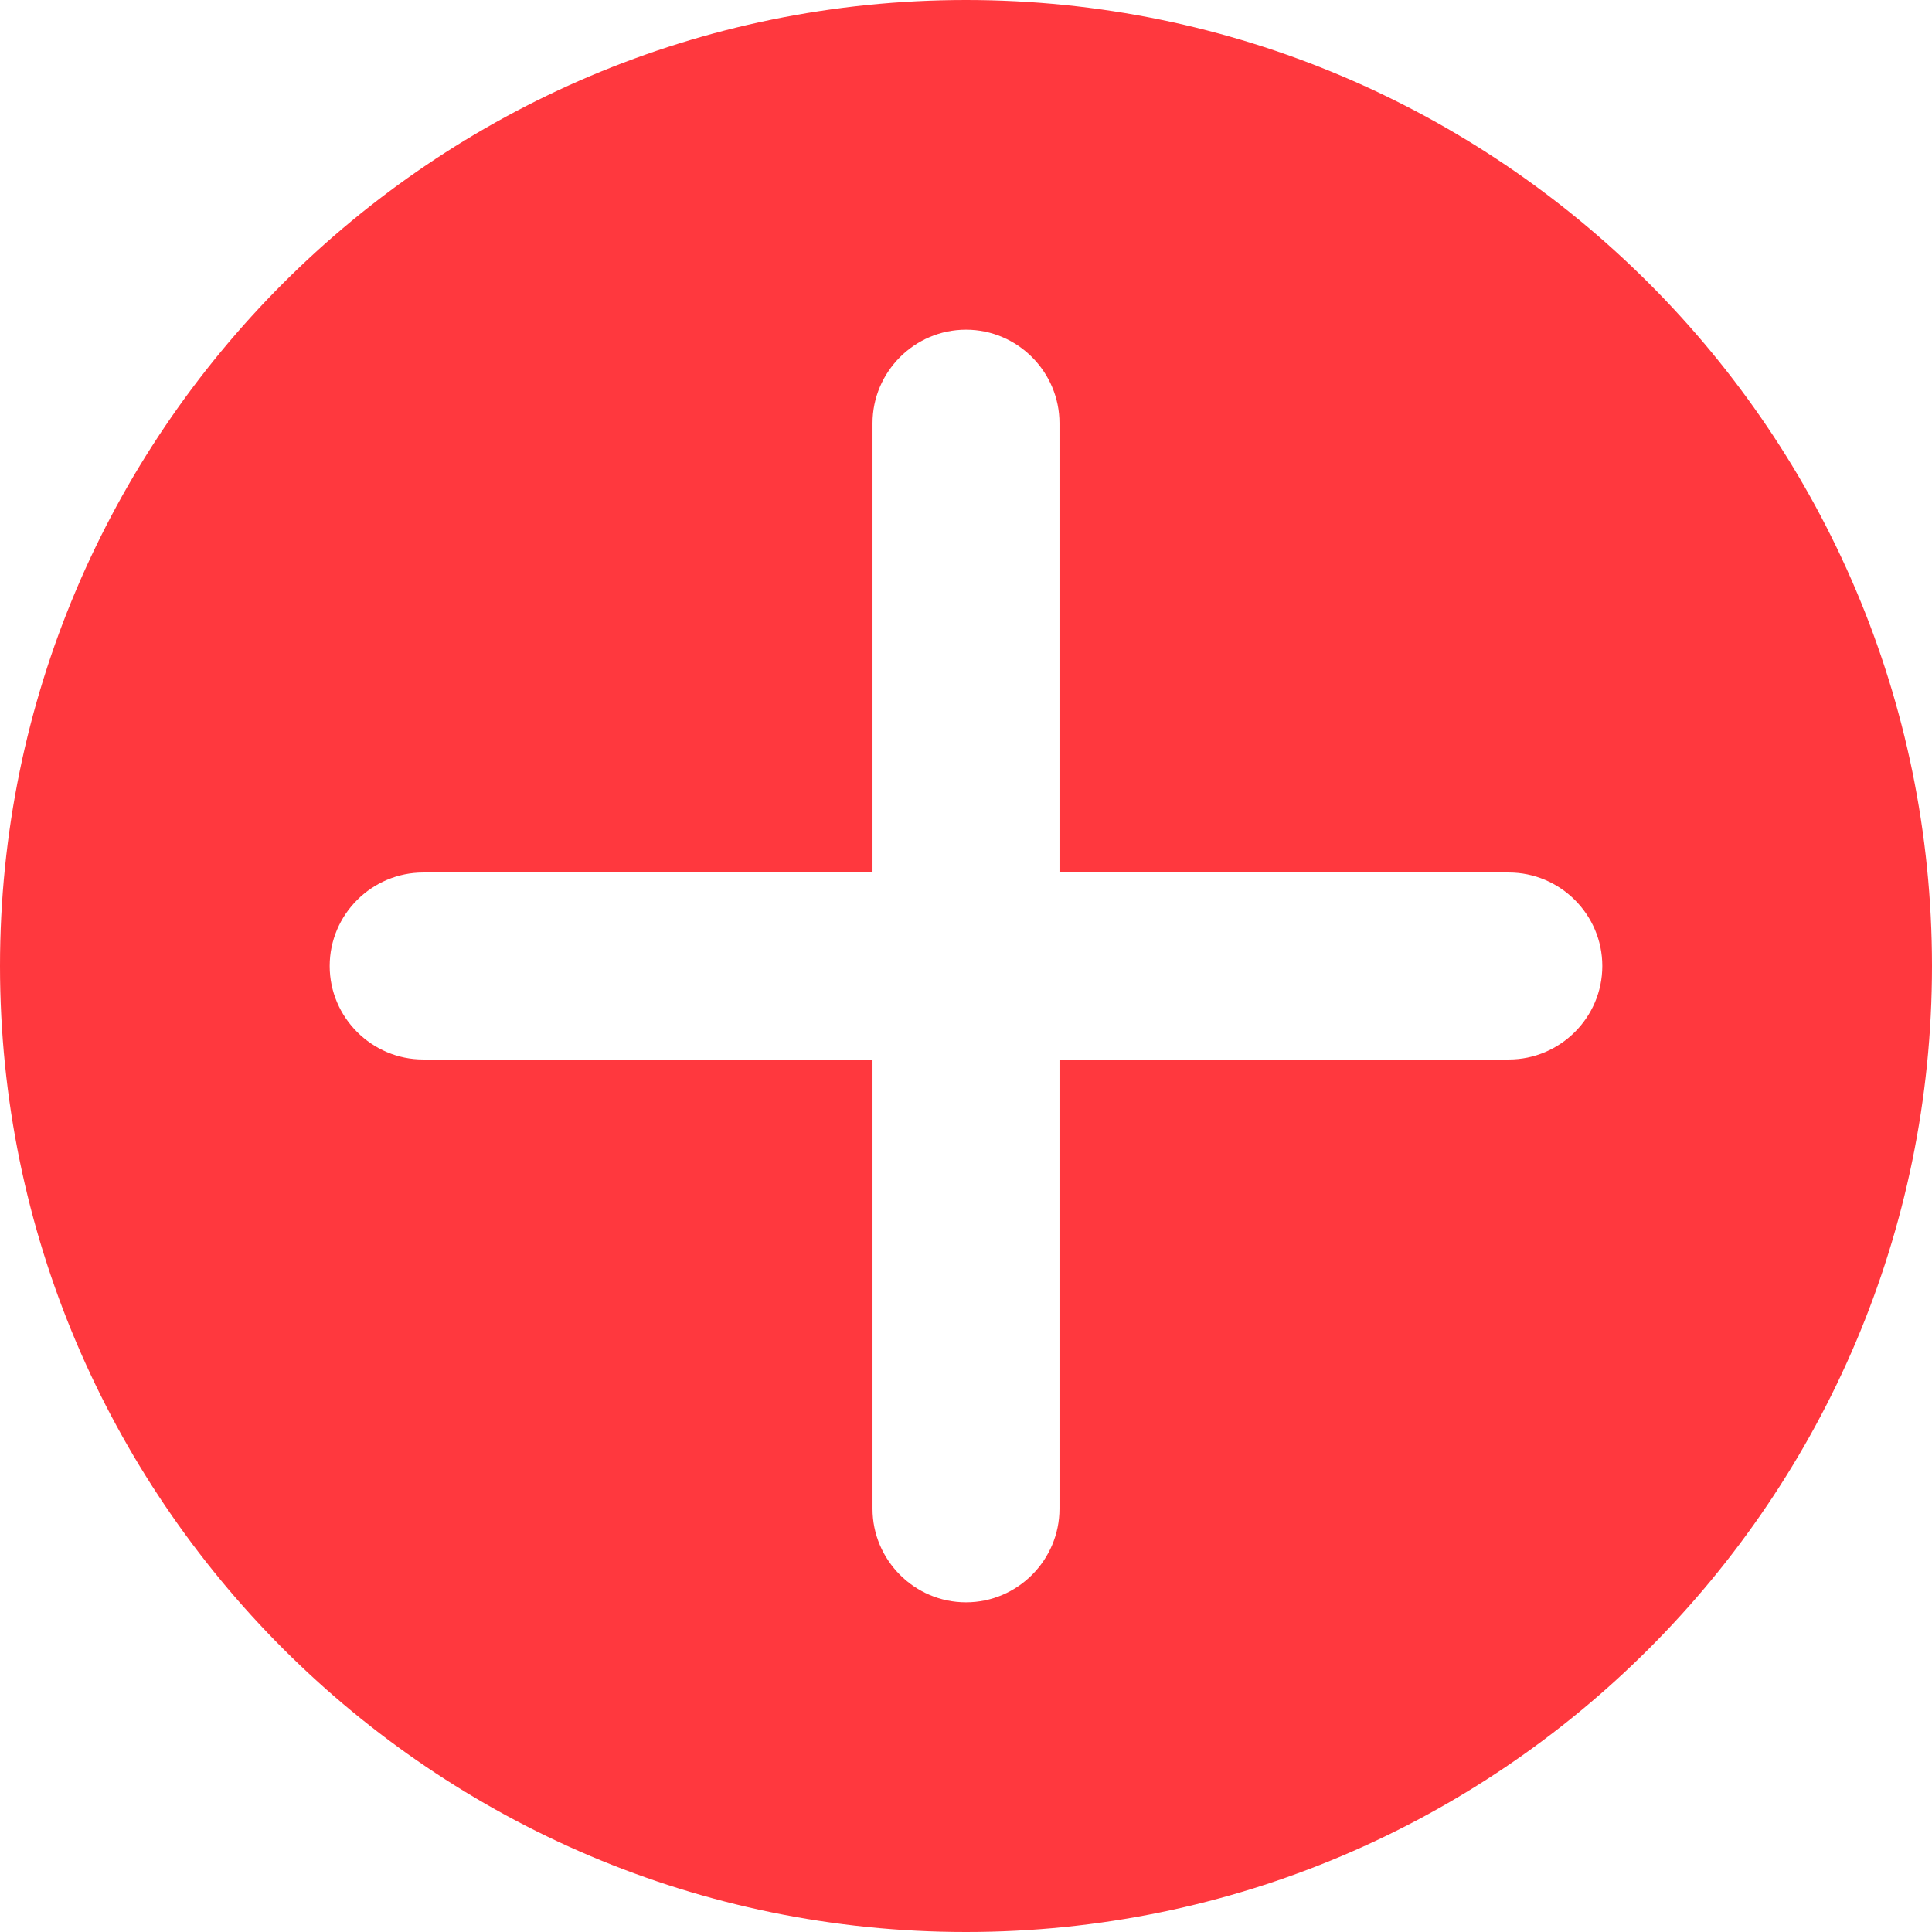 <?xml version="1.0" encoding="UTF-8" standalone="no"?><svg xmlns="http://www.w3.org/2000/svg" xmlns:xlink="http://www.w3.org/1999/xlink" fill="#ff383e" height="31" preserveAspectRatio="xMidYMid meet" version="1" viewBox="0.5 0.5 31.0 31.0" width="31" zoomAndPan="magnify"><g id="change1_1"><path d="M16,0.5C7.45,0.5,0.5,7.45,0.5,16S7.45,31.5,16,31.5S31.5,24.55,31.5,16S24.55,0.5,16,0.5z M24.71,17.5 H17.5v7.21c0,0.82-0.67,1.5-1.5,1.5s-1.5-0.68-1.5-1.5V17.5H7.29c-0.82,0-1.5-0.67-1.5-1.5 c0-0.83,0.68-1.5,1.5-1.5H14.5V7.29c0-0.82,0.67-1.5,1.5-1.5s1.5,0.68,1.5,1.5V14.5h7.21 c0.82,0,1.5,0.67,1.5,1.5C26.21,16.83,25.53,17.5,24.71,17.5z" fill="inherit"/></g></svg>